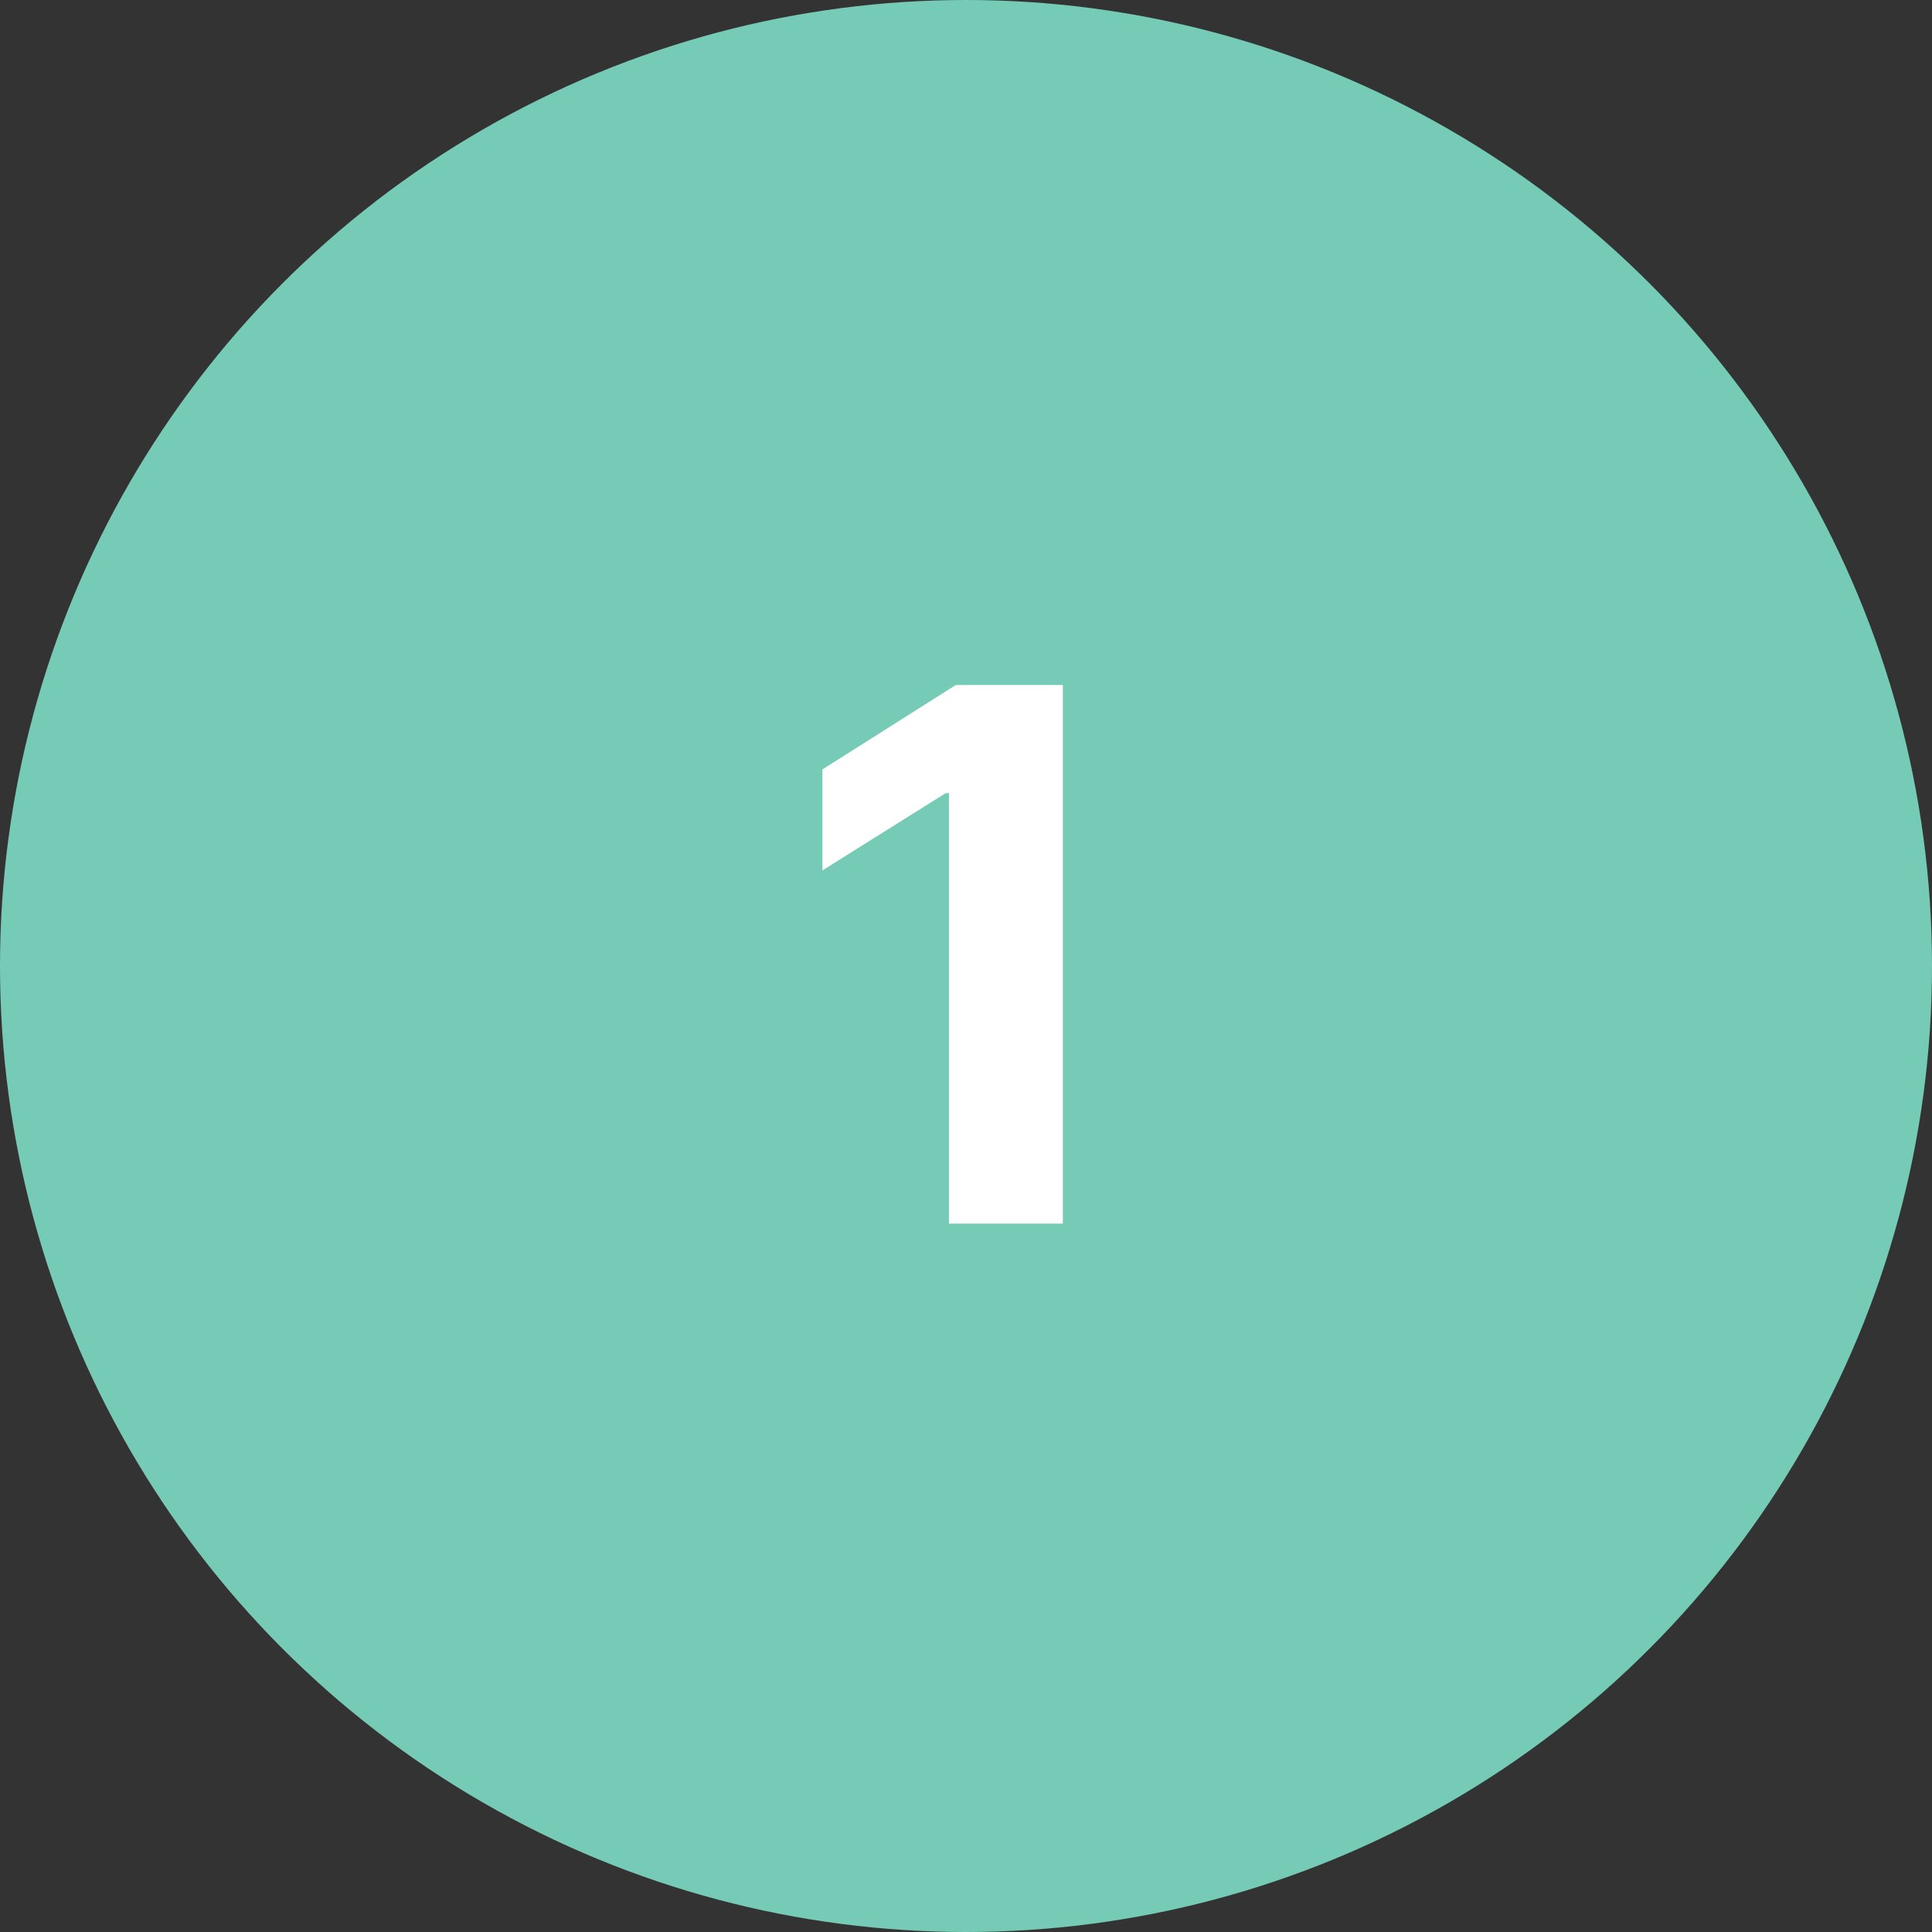 <?xml version="1.0" encoding="UTF-8"?> <svg xmlns="http://www.w3.org/2000/svg" width="60" height="60" viewBox="0 0 60 60" fill="none"><rect x="0" y="0" width="60" height="60" fill="#333333" stroke="none"/> <circle cx="30" cy="30" r="30" fill="#76CBB6"></circle> <path d="M33.007 21.273V38H29.47V24.63H29.372L25.541 27.031V23.895L29.683 21.273H33.007Z" fill="white"></path> </svg> 